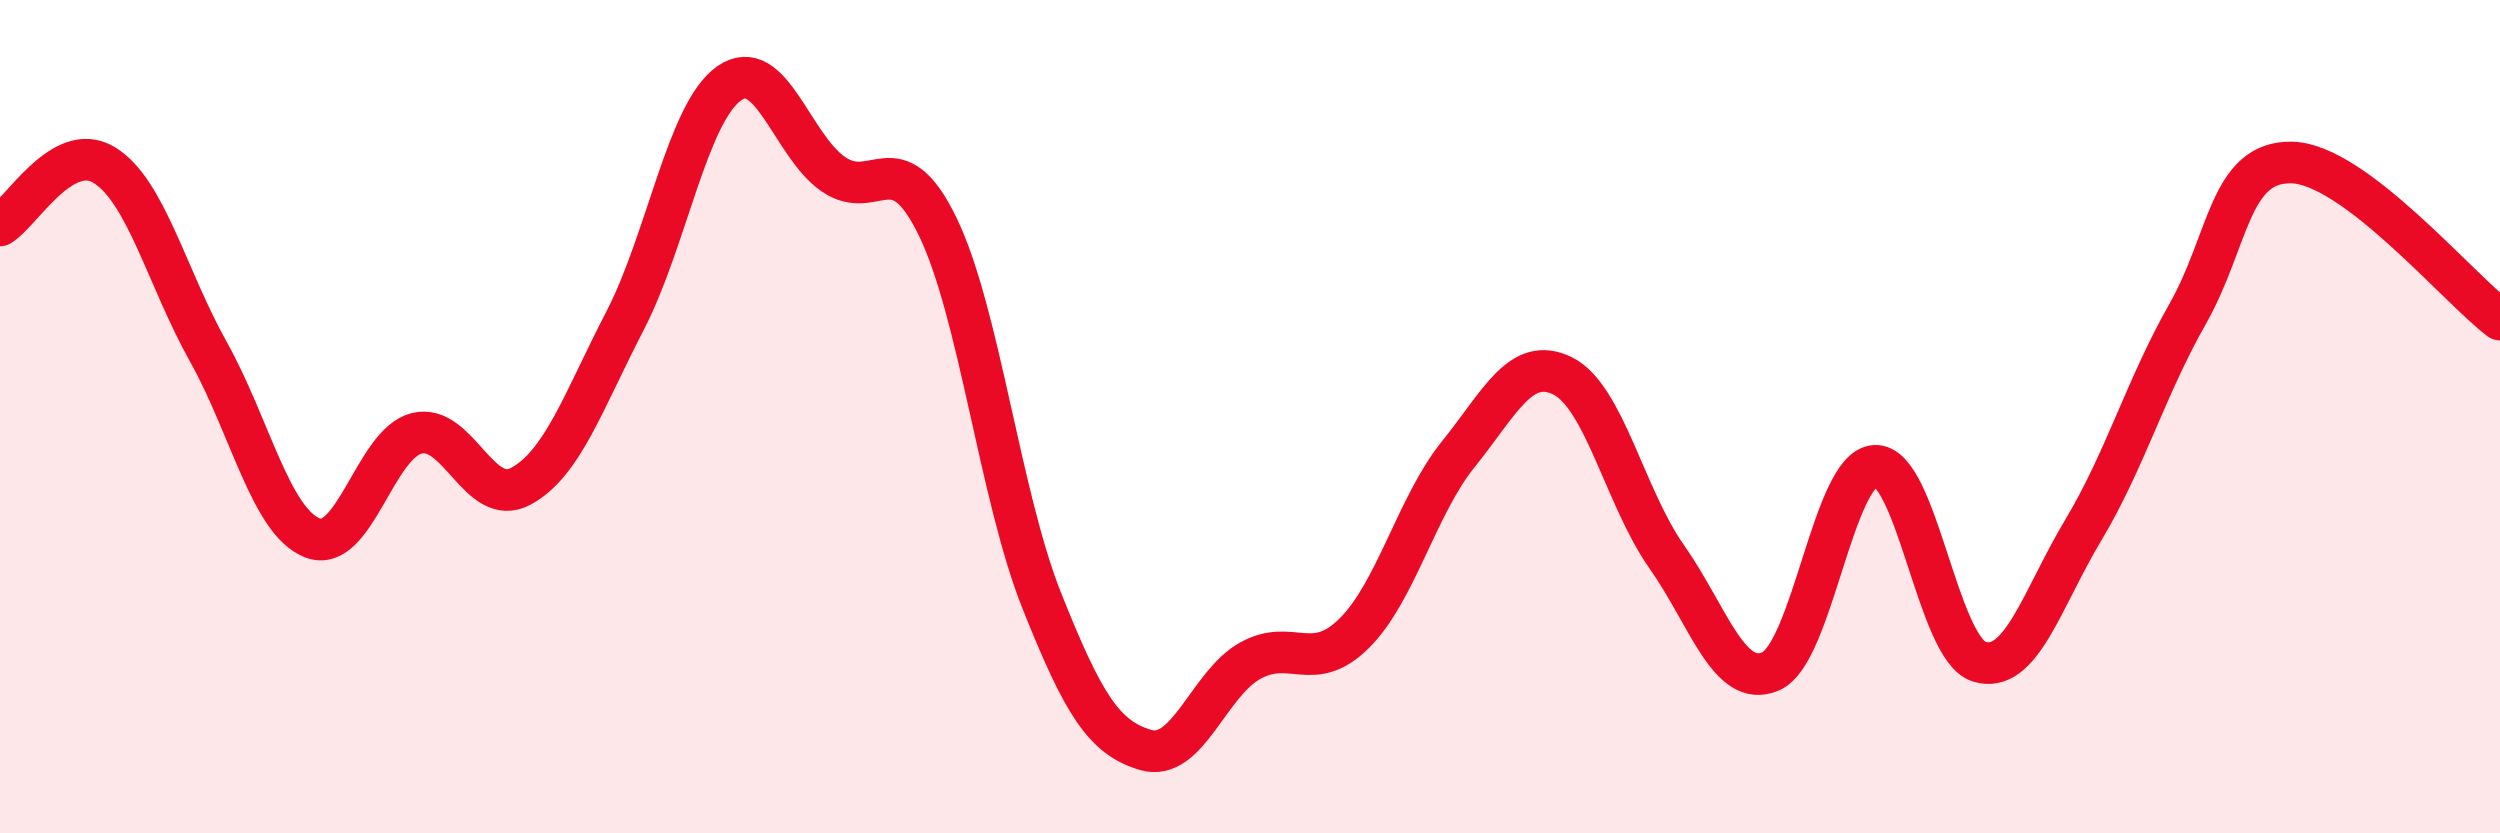 
    <svg width="60" height="20" viewBox="0 0 60 20" xmlns="http://www.w3.org/2000/svg">
      <path
        d="M 0,5.41 C 0.5,5.12 1.5,3.35 2.5,3.96 C 3.5,4.57 4,6.65 5,8.44 C 6,10.23 6.5,12.52 7.5,12.91 C 8.5,13.3 9,10.65 10,10.4 C 11,10.15 11.5,12.21 12.5,11.67 C 13.5,11.13 14,9.63 15,7.7 C 16,5.77 16.5,2.7 17.5,2 C 18.5,1.3 19,3.49 20,4.18 C 21,4.87 21.5,3.38 22.5,5.43 C 23.5,7.48 24,11.9 25,14.41 C 26,16.92 26.5,17.71 27.5,18 C 28.5,18.29 29,16.42 30,15.86 C 31,15.3 31.5,16.19 32.5,15.2 C 33.5,14.21 34,12.14 35,10.9 C 36,9.66 36.5,8.53 37.5,9.02 C 38.5,9.51 39,11.94 40,13.36 C 41,14.78 41.5,16.55 42.5,16.11 C 43.5,15.67 44,11.23 45,11.18 C 46,11.13 46.5,15.57 47.5,15.88 C 48.5,16.19 49,14.39 50,12.72 C 51,11.05 51.5,9.3 52.5,7.54 C 53.5,5.78 53.5,3.87 55,3.9 C 56.5,3.93 59,6.92 60,7.67L60 20L0 20Z"
        fill="#EB0A25"
        opacity="0.1"
        stroke-linecap="round"
        stroke-linejoin="round"
      />
      <path
        d="M 0,5.41 C 0.5,5.12 1.5,3.35 2.5,3.96 C 3.5,4.57 4,6.65 5,8.44 C 6,10.23 6.5,12.52 7.5,12.91 C 8.5,13.3 9,10.65 10,10.4 C 11,10.15 11.5,12.21 12.5,11.67 C 13.5,11.13 14,9.63 15,7.7 C 16,5.77 16.5,2.7 17.5,2 C 18.5,1.3 19,3.49 20,4.18 C 21,4.87 21.5,3.38 22.5,5.43 C 23.5,7.48 24,11.9 25,14.41 C 26,16.92 26.5,17.71 27.5,18 C 28.5,18.29 29,16.42 30,15.86 C 31,15.3 31.5,16.19 32.5,15.2 C 33.5,14.21 34,12.14 35,10.9 C 36,9.66 36.5,8.53 37.5,9.02 C 38.5,9.51 39,11.94 40,13.36 C 41,14.78 41.5,16.55 42.5,16.11 C 43.5,15.67 44,11.23 45,11.18 C 46,11.13 46.5,15.57 47.5,15.88 C 48.5,16.19 49,14.39 50,12.72 C 51,11.05 51.5,9.3 52.5,7.54 C 53.5,5.78 53.5,3.87 55,3.9 C 56.5,3.93 59,6.92 60,7.67"
        stroke="#EB0A25"
        stroke-width="1"
        fill="none"
        stroke-linecap="round"
        stroke-linejoin="round"
      />
    </svg>
  